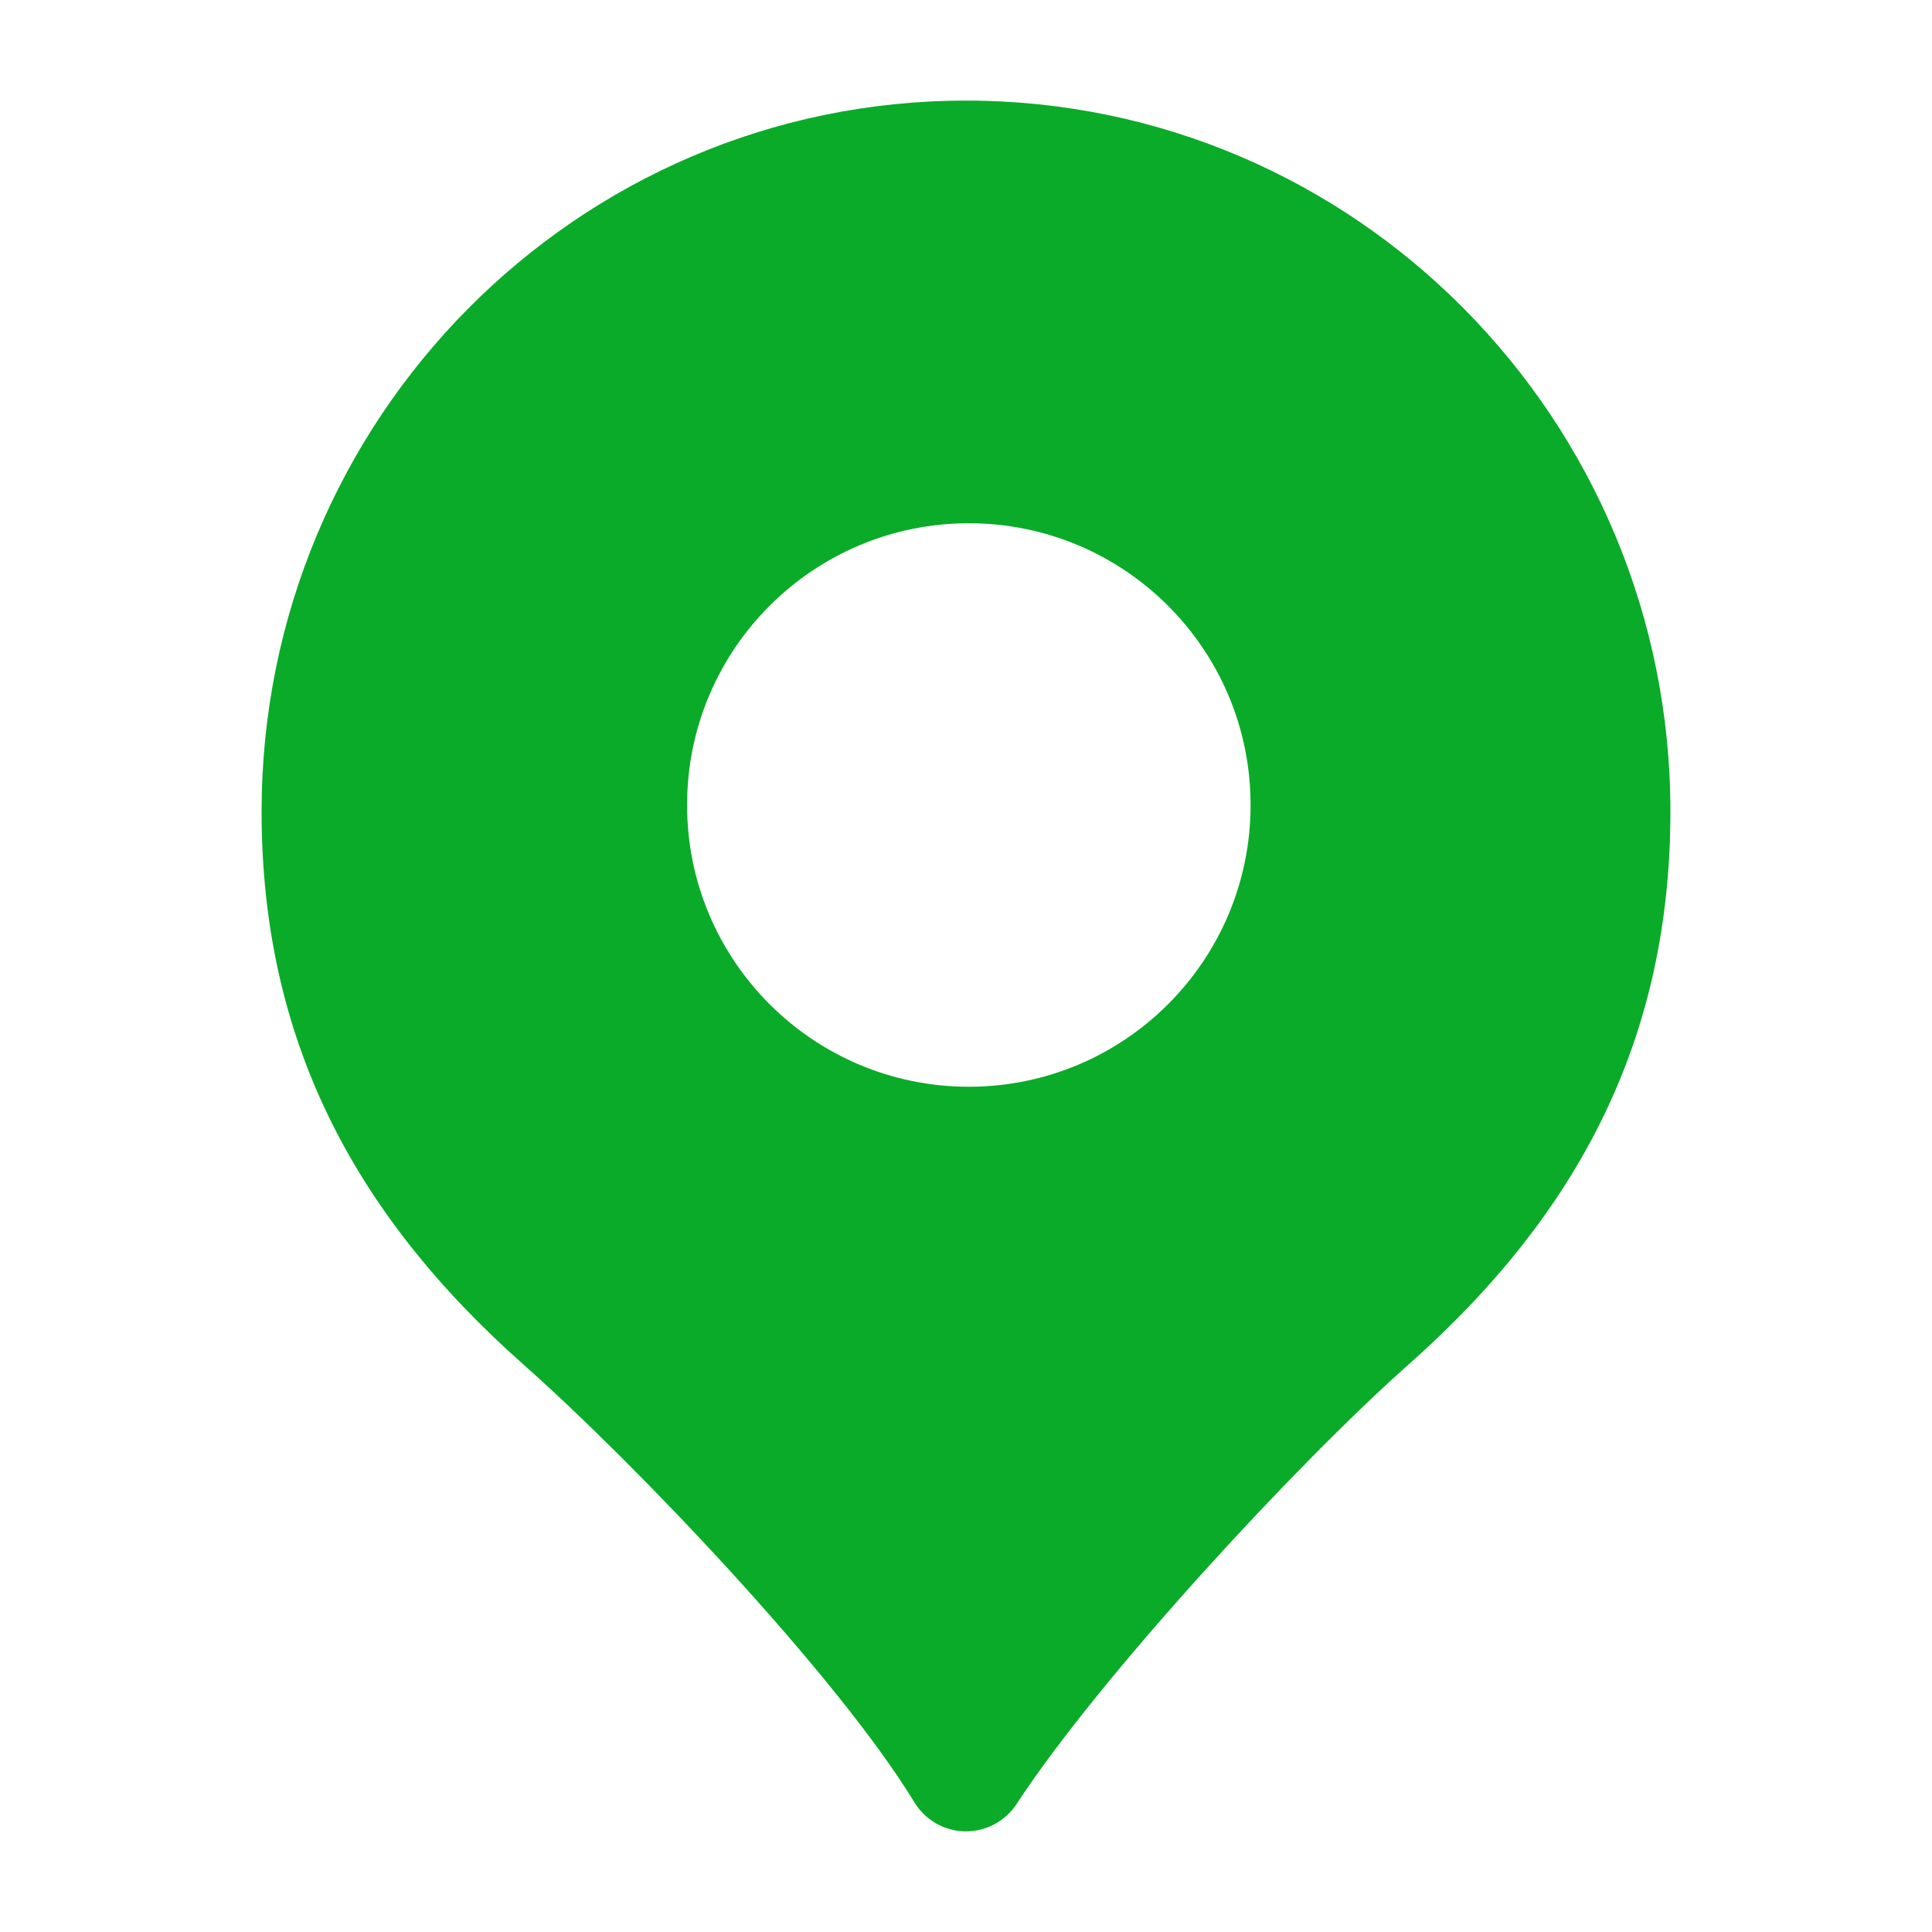 <svg width="30" height="30" viewBox="0 0 30 30" fill="none" xmlns="http://www.w3.org/2000/svg">
<path fill-rule="evenodd" clip-rule="evenodd" d="M15 1.562C8.951 1.562 4.062 6.513 4.062 12.601C4.062 16.094 5.456 18.82 8.128 21.188C9.867 22.729 12.991 26.005 14.2 27.988C14.367 28.262 14.664 28.432 14.985 28.437C15.307 28.442 15.609 28.282 15.785 28.013C17.072 26.043 20.15 22.714 21.872 21.188C24.544 18.82 25.938 16.094 25.938 12.601C25.938 6.513 21.049 1.562 15 1.562ZM15.044 16.875C17.46 16.875 19.419 14.916 19.419 12.5C19.419 10.084 17.46 8.125 15.044 8.125C12.628 8.125 10.669 10.084 10.669 12.5C10.669 14.916 12.628 16.875 15.044 16.875Z" fill="#0AAB28"/>
</svg>
